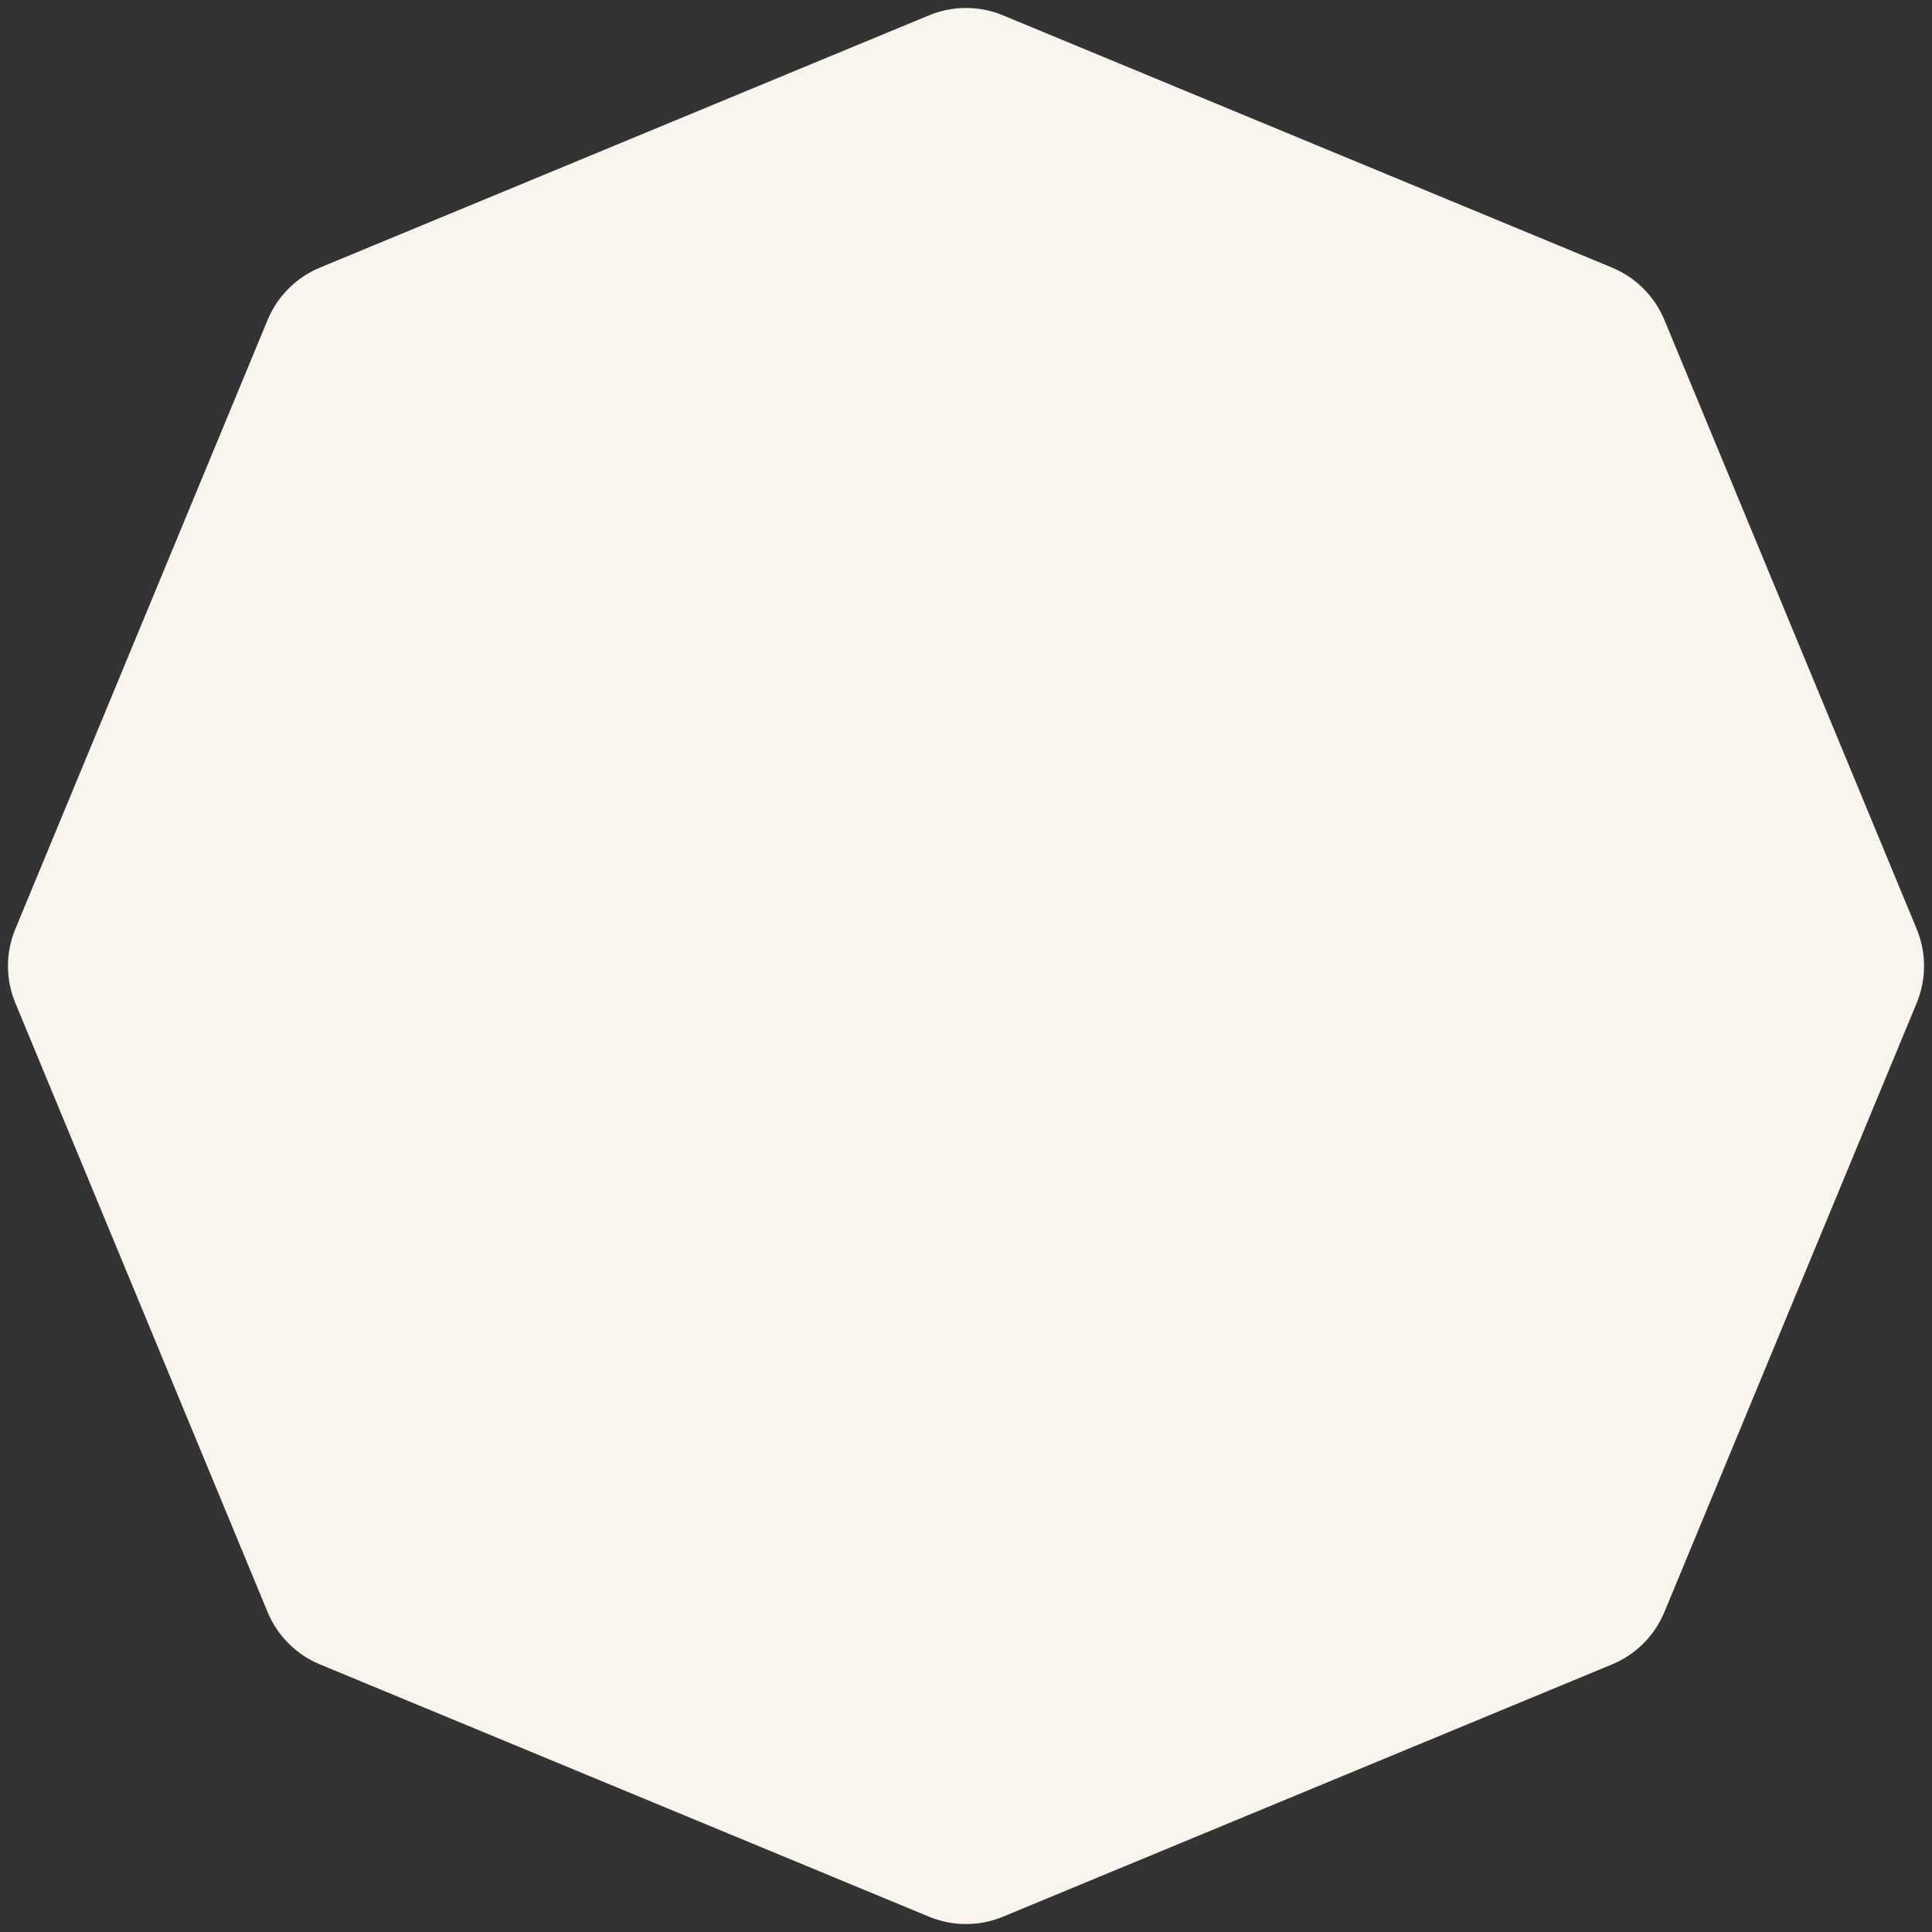 <svg xmlns="http://www.w3.org/2000/svg" width="60" height="60" viewBox="0 0 60 60" fill="none"><rect x="0" y="0" width="60" height="60" fill="#333333" stroke="none"/><path d="M31.148 59.525C30.413 59.829 29.587 59.829 28.852 59.525L9.935 51.689C9.2 51.384 8.616 50.8 8.311 50.065L0.476 31.148C0.171 30.413 0.171 29.587 0.476 28.852L8.311 9.935C8.616 9.2 9.2 8.616 9.935 8.311L28.852 0.476C29.587 0.171 30.413 0.171 31.148 0.476L50.065 8.311C50.8 8.616 51.384 9.2 51.689 9.935L59.525 28.852C59.829 29.587 59.829 30.413 59.525 31.148L51.689 50.065C51.384 50.8 50.8 51.384 50.065 51.689L31.148 59.525Z" fill="#F9F4ED"></path></svg>